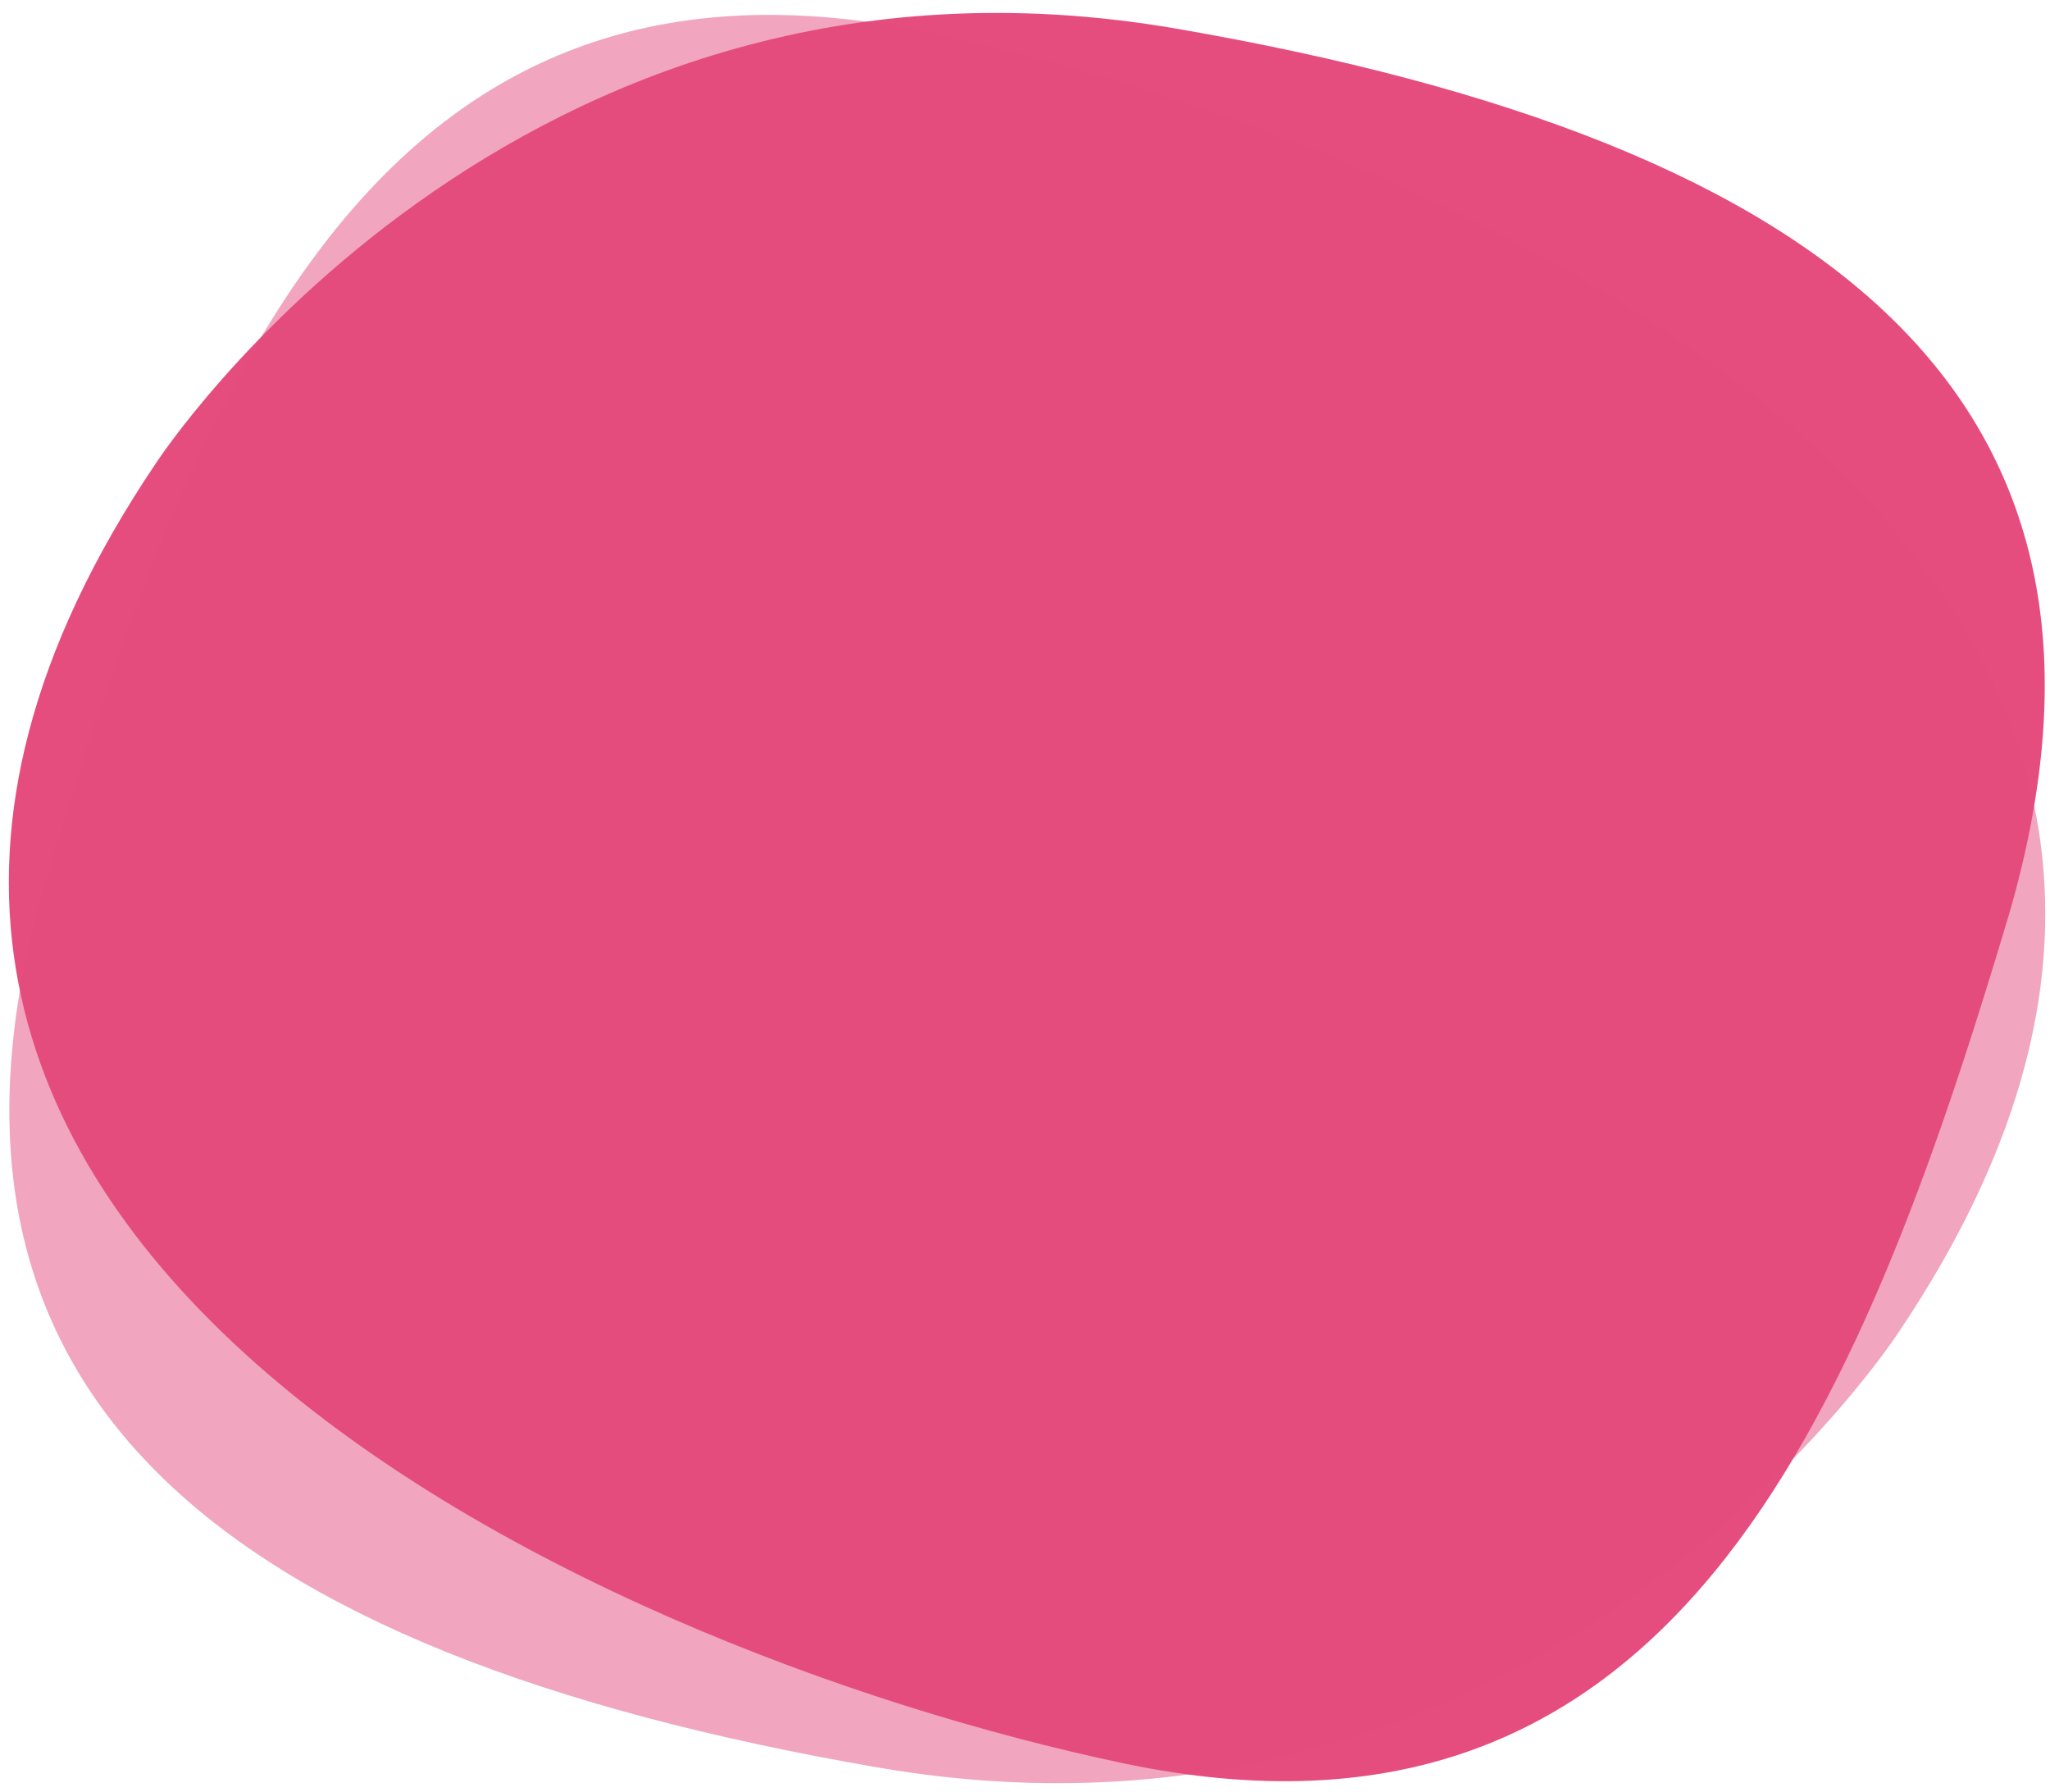 <?xml version="1.0" encoding="utf-8"?>
<!-- Generator: Adobe Illustrator 27.8.0, SVG Export Plug-In . SVG Version: 6.00 Build 0)  -->
<svg version="1.1" id="Livello_1" xmlns="http://www.w3.org/2000/svg" xmlns:xlink="http://www.w3.org/1999/xlink" x="0px" y="0px"
	 viewBox="0 0 50 43.7" style="enable-background:new 0 0 50 43.7;" xml:space="preserve">
<style type="text/css">
	.st0{fill:#E54D7E;}
	.st1{opacity:0.5;fill:#E54D7E;}
</style>
<path class="st0" d="M3.8,11.3c0,0,8.7-13.4,24.9-10.6S52.6,9.9,49,22.3C45.3,34.7,40.7,45.8,27.4,43S-8.6,29.7,3.8,11.3z"/>
<path class="st1" d="M46.3,32.5c0,0-8.7,13.4-24.9,10.6S-2.5,33.9,1.1,21.5C4.8,9.1,9.4-2,22.7,0.8S58.7,14.1,46.3,32.5z"/>
</svg>

